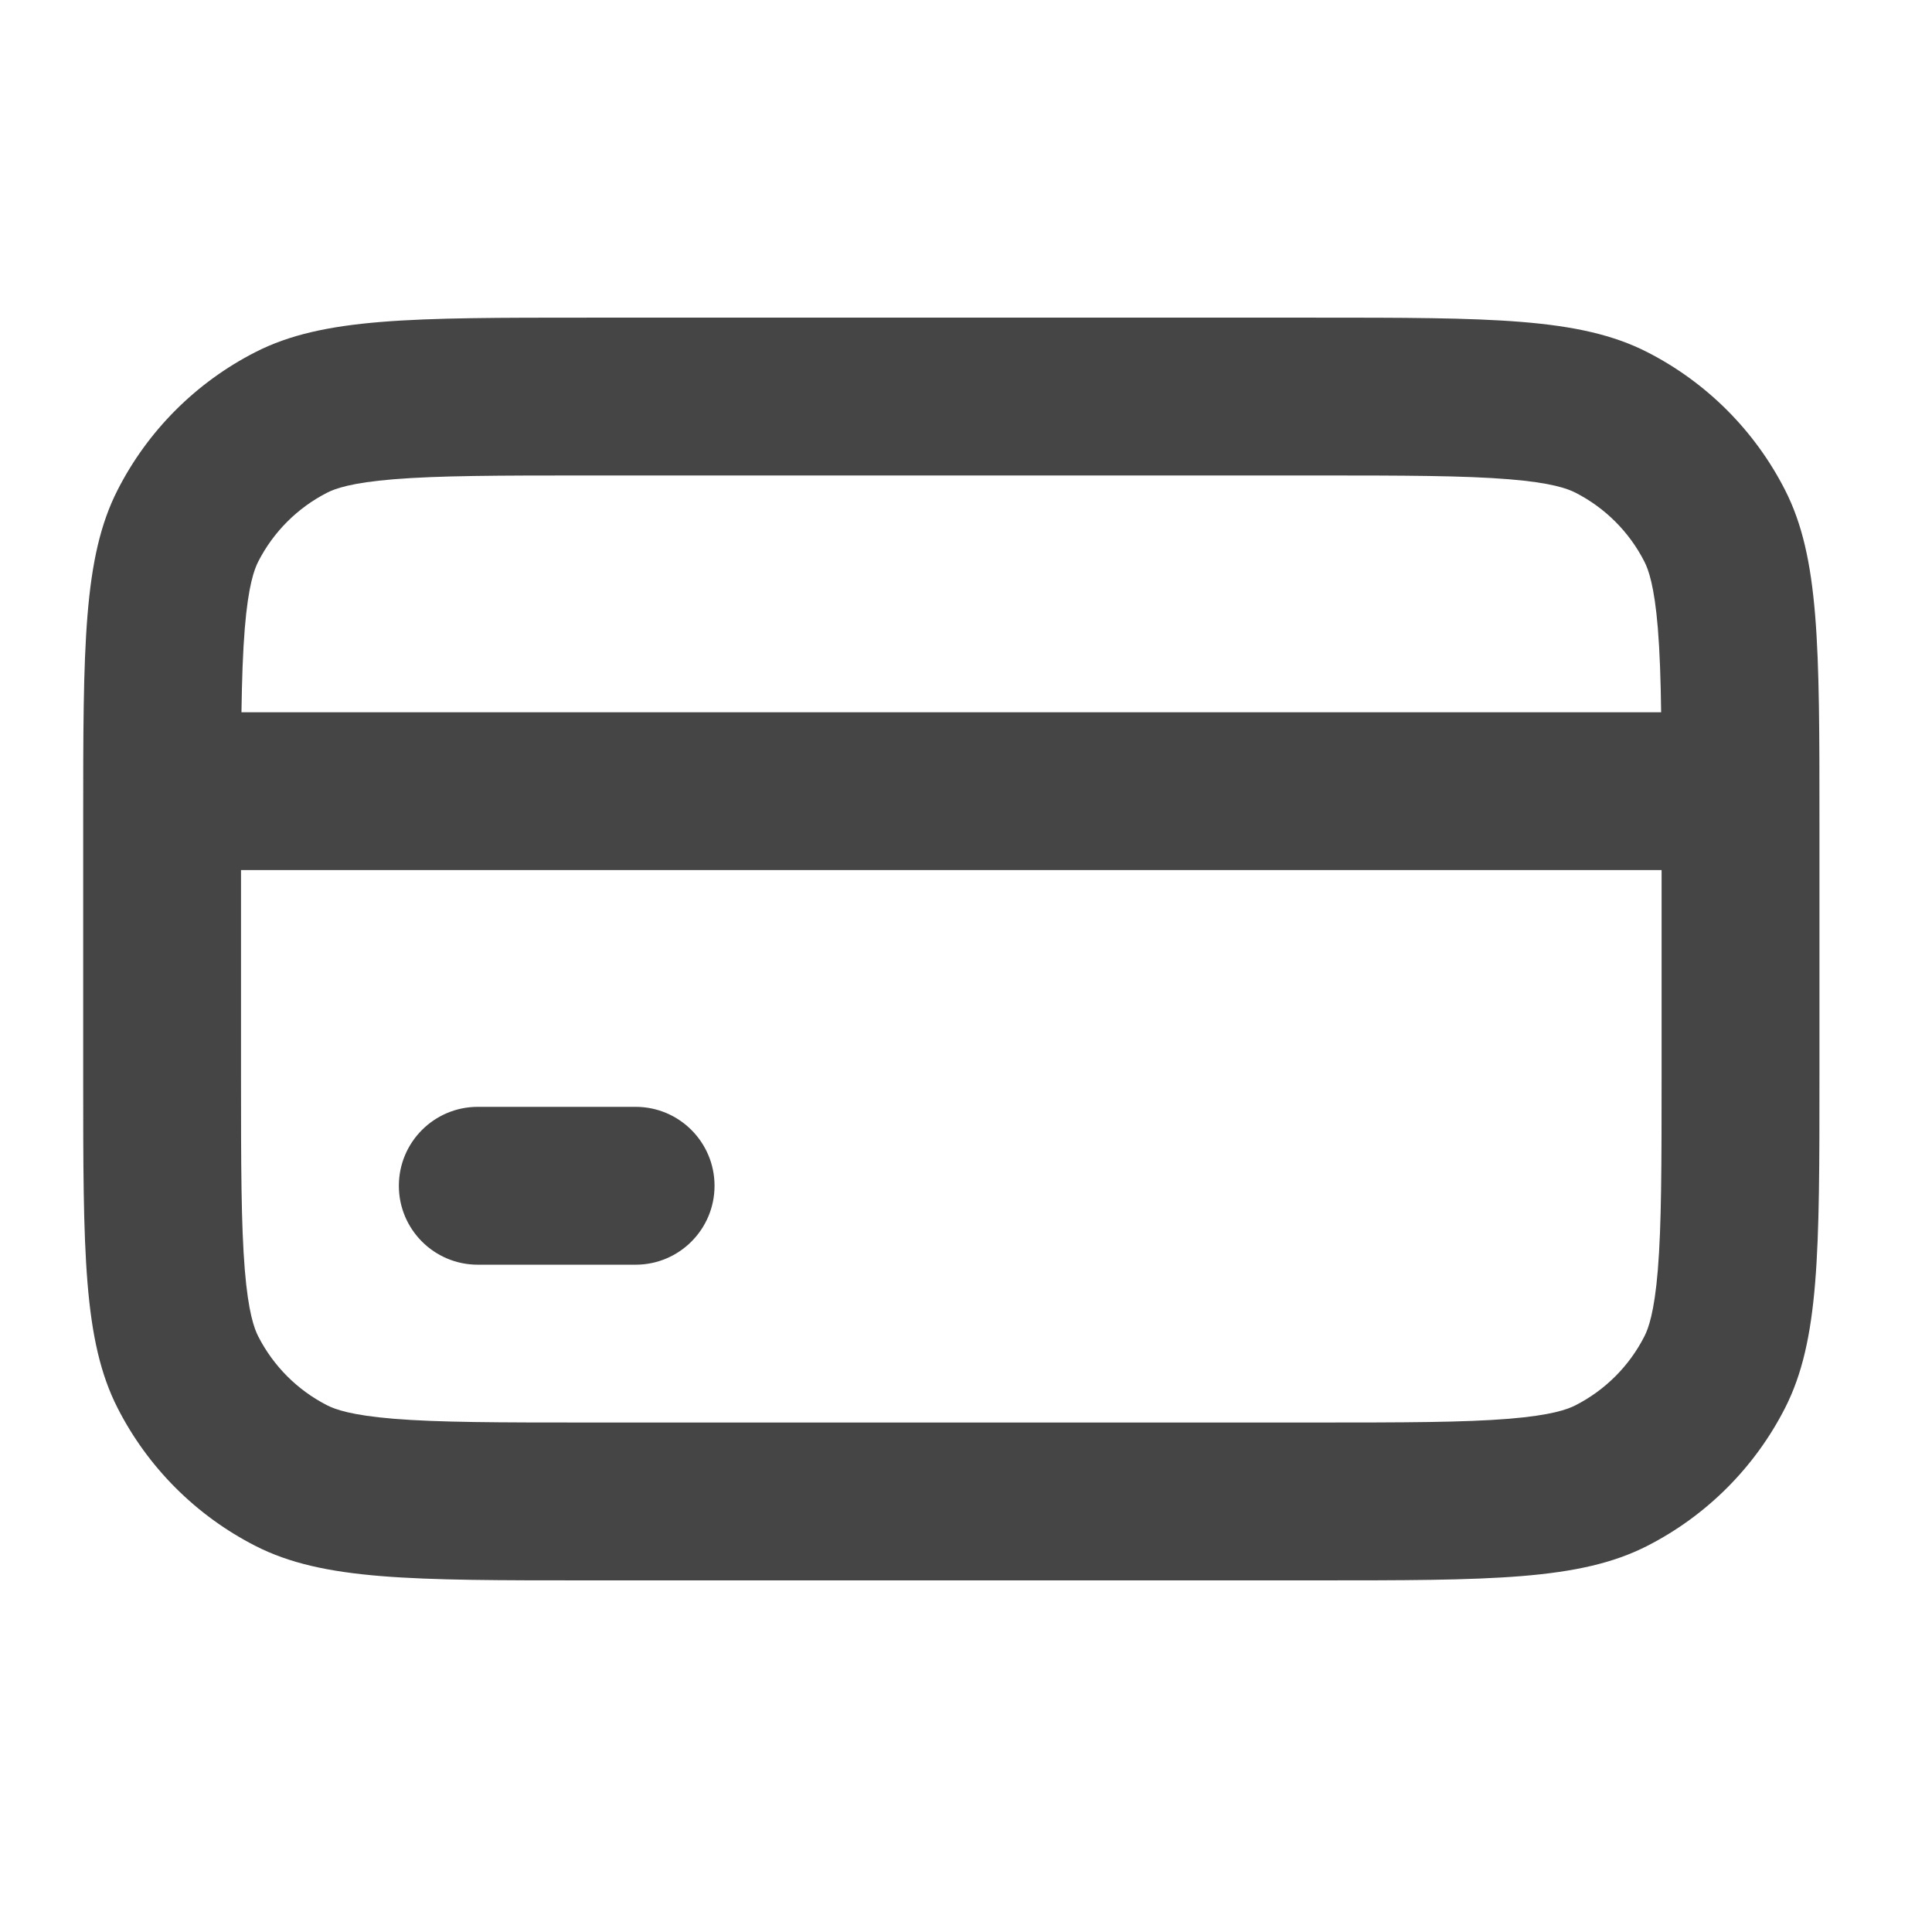 <svg width="51" height="51" viewBox="0 0 51 51" fill="none" xmlns="http://www.w3.org/2000/svg">
<path fill-rule="evenodd" clip-rule="evenodd" d="M34.696 12.551H15.529C13.127 12.551 11.576 12.555 10.395 12.651C9.263 12.743 8.843 12.9 8.637 13.005C7.853 13.405 7.216 14.042 6.816 14.826C6.712 15.032 6.555 15.452 6.462 16.584C6.412 17.2 6.387 17.916 6.374 18.802H43.85C43.838 17.916 43.813 17.2 43.763 16.584C43.67 15.452 43.513 15.032 43.408 14.826C43.009 14.042 42.371 13.405 41.587 13.005C41.381 12.9 40.962 12.743 39.83 12.651C38.649 12.555 37.098 12.551 34.696 12.551ZM6.362 28.385V22.968H43.862V28.385C43.862 30.787 43.859 32.338 43.763 33.519C43.67 34.651 43.513 35.07 43.408 35.276C43.009 36.06 42.371 36.698 41.587 37.097C41.381 37.202 40.962 37.359 39.83 37.452C38.649 37.548 37.098 37.551 34.696 37.551H15.529C13.127 37.551 11.576 37.548 10.395 37.452C9.263 37.359 8.843 37.202 8.637 37.097C7.853 36.698 7.216 36.06 6.816 35.276C6.712 35.07 6.555 34.651 6.462 33.519C6.366 32.338 6.362 30.787 6.362 28.385ZM3.104 12.935C2.196 14.717 2.196 17.051 2.196 21.718V28.385C2.196 33.052 2.196 35.385 3.104 37.168C3.903 38.736 5.178 40.011 6.746 40.81C8.528 41.718 10.862 41.718 15.529 41.718H34.696C39.363 41.718 41.696 41.718 43.479 40.81C45.047 40.011 46.322 38.736 47.121 37.168C48.029 35.385 48.029 33.052 48.029 28.385V21.718C48.029 17.051 48.029 14.717 47.121 12.935C46.322 11.367 45.047 10.092 43.479 9.293C41.696 8.385 39.363 8.385 34.696 8.385H15.529C10.862 8.385 8.528 8.385 6.746 9.293C5.178 10.092 3.903 11.367 3.104 12.935ZM12.612 29.218C11.462 29.218 10.529 30.151 10.529 31.302C10.529 32.452 11.462 33.385 12.612 33.385H16.779C17.929 33.385 18.862 32.452 18.862 31.302C18.862 30.151 17.929 29.218 16.779 29.218H12.612Z" fill="#454545"/>
</svg>
